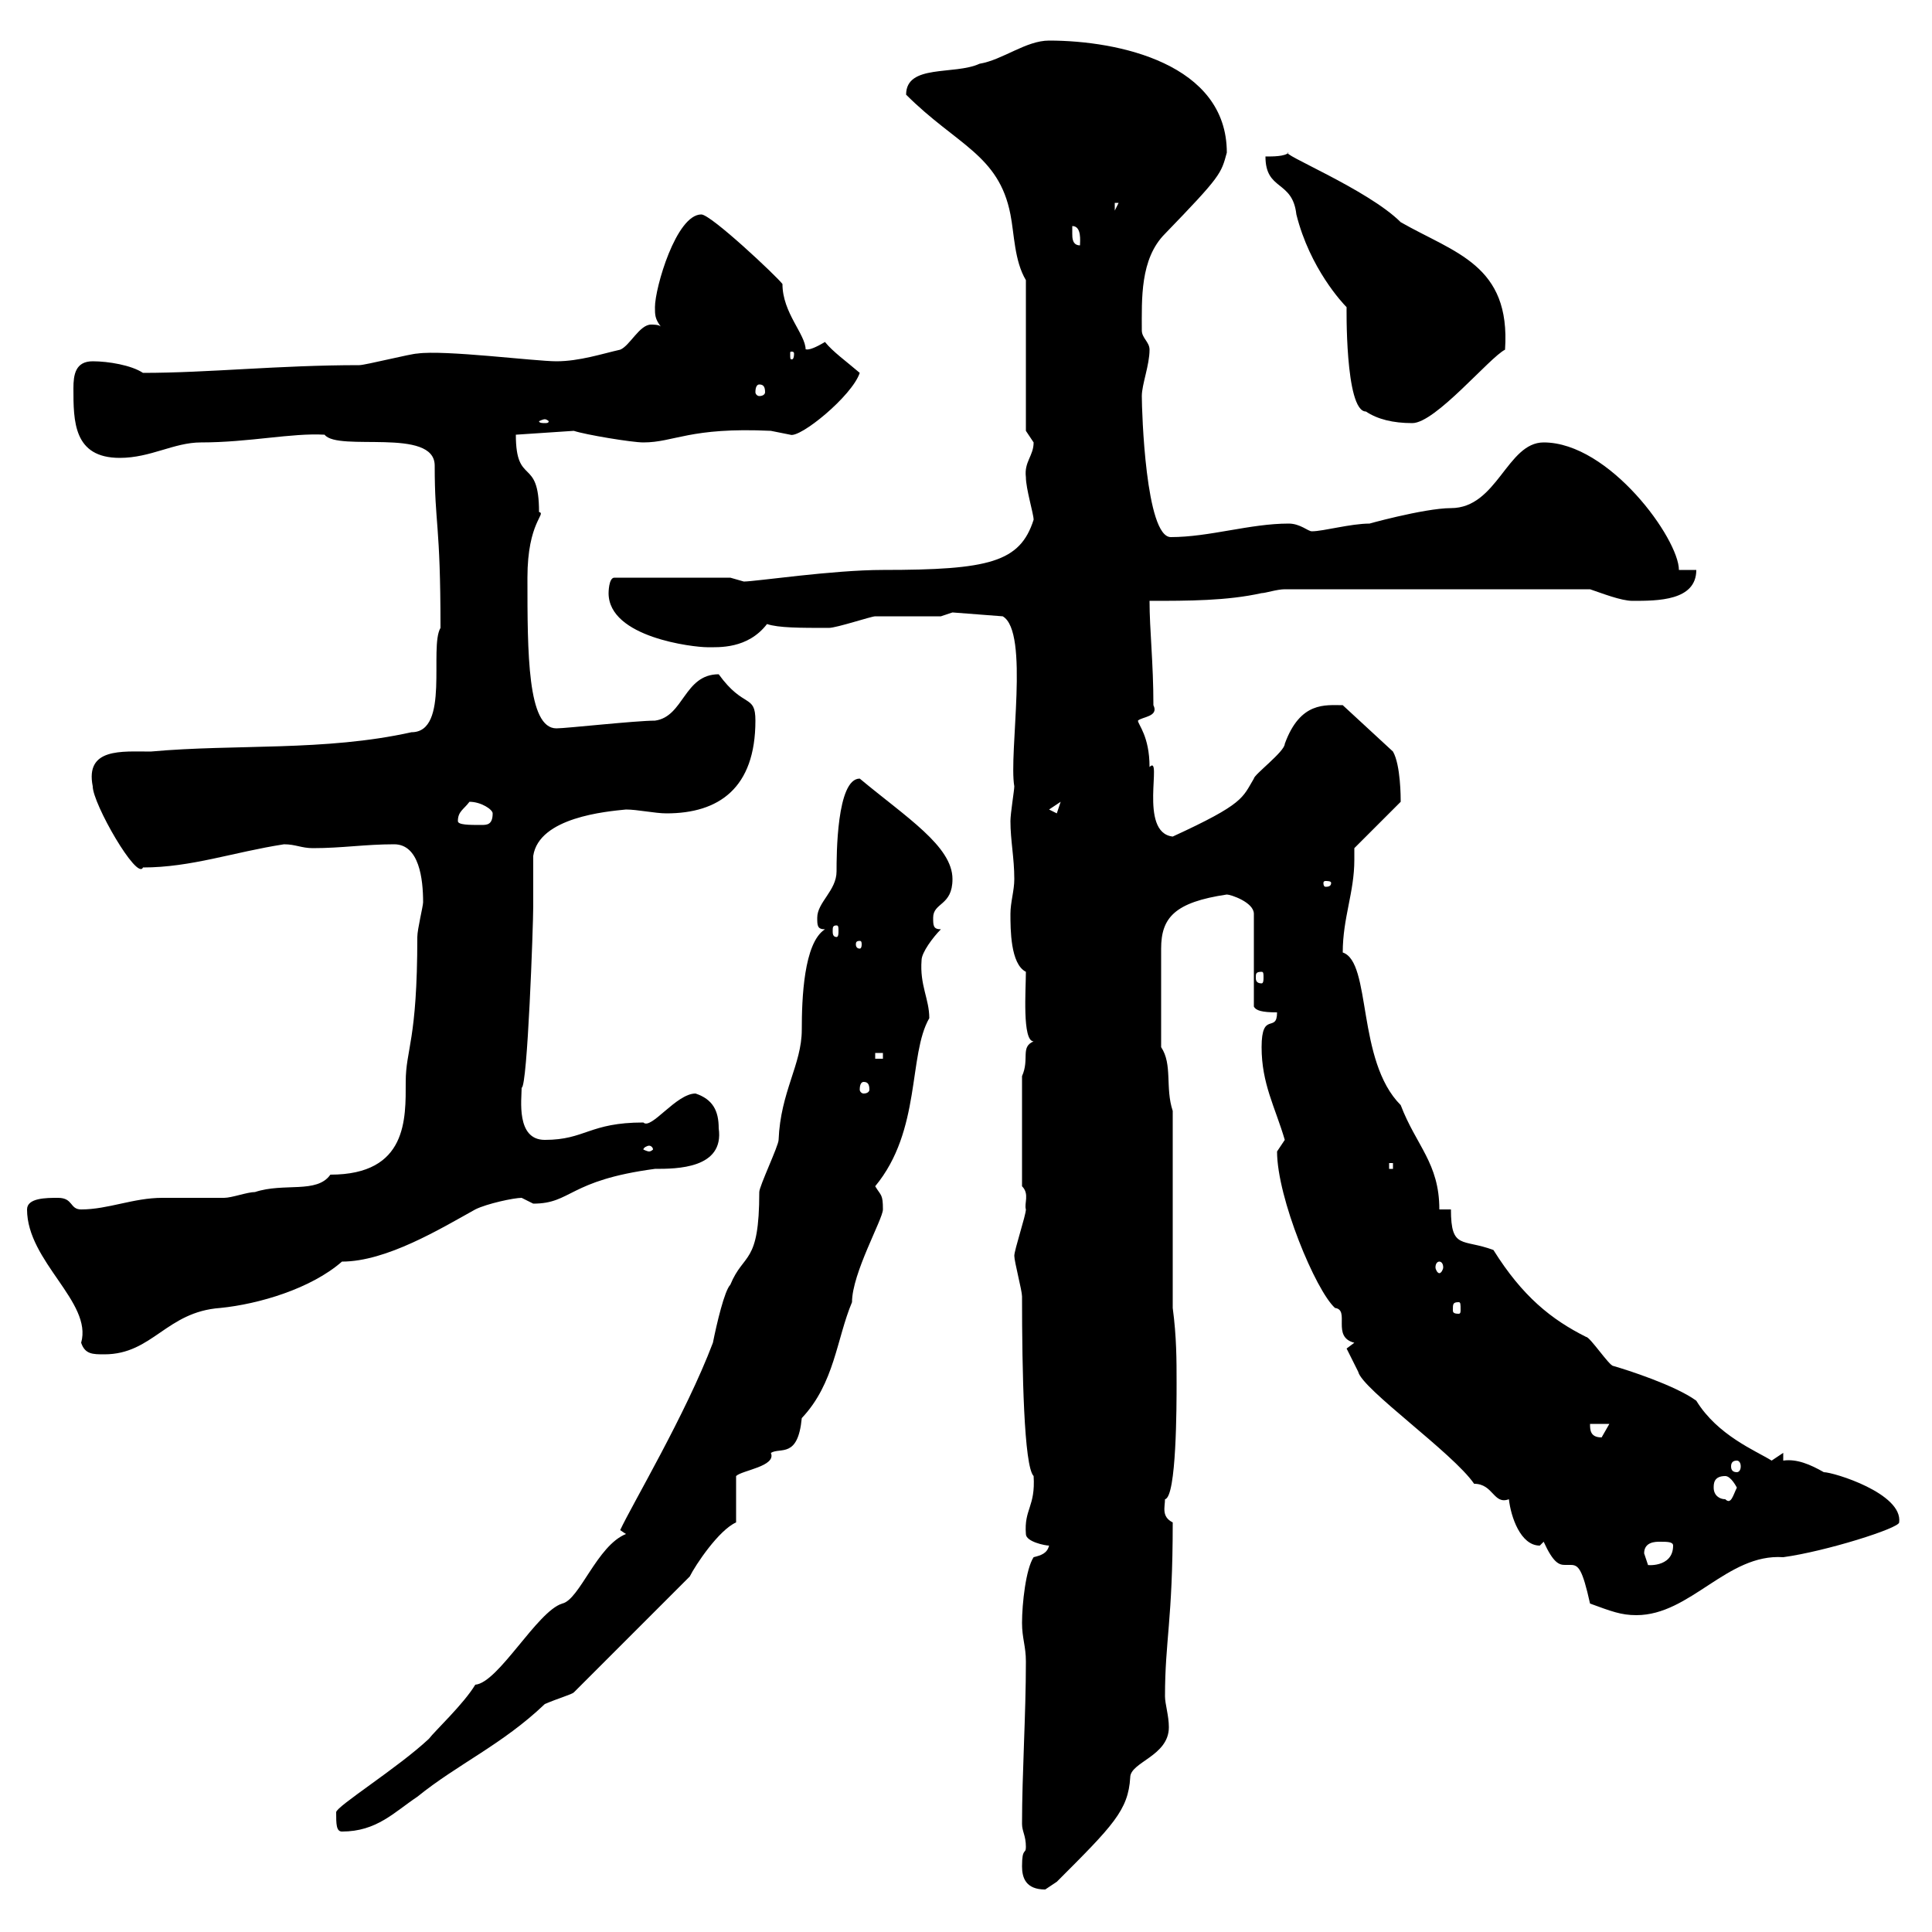 <svg xmlns="http://www.w3.org/2000/svg" xmlns:xlink="http://www.w3.org/1999/xlink" width="300" height="300"><path d="M158.70 289.80C158.70 291.60 159.30 293.40 162.30 293.40C162.30 293.40 164.10 292.20 164.10 292.20C172.80 283.50 175.20 281.10 175.50 276C175.50 273.60 181.50 272.70 181.50 268.20C181.50 266.40 180.90 264.60 180.90 263.40C180.90 254.70 182.10 251.70 182.10 236.40C180.30 235.50 180.90 234 180.90 232.80C182.70 232.50 182.70 218.10 182.70 214.80C182.70 211.20 182.70 207.60 182.10 203.10L182.10 172.50C180.90 168.90 182.10 165.30 180.30 162.60L180.30 147.30C180.30 142.50 182.40 140.10 190.50 138.90C191.10 138.90 194.70 140.10 194.70 141.90L194.70 156.30C195 156.90 195.90 157.20 198.30 157.20C198.30 160.50 195.90 156.90 195.90 162.60C195.90 168.30 198 171.90 199.50 177C199.50 177 198.30 178.80 198.30 178.80C198.30 186 204.30 200.40 207.30 203.10C209.70 203.40 206.70 207.60 210.30 208.50L209.10 209.40L210.90 213C211.50 215.70 225.60 225.60 228.90 230.40C231.90 230.40 231.90 233.70 234.30 232.80C234.60 235.50 236.10 240 239.10 240C239.10 240 239.70 239.40 239.70 239.40C241.20 242.70 242.10 243 243 243C243.30 243 243.60 243 243.90 243C245.10 243 245.70 243.60 246.90 249C250.20 250.20 251.70 250.80 254.10 250.80C262.50 250.80 268.20 241.20 276.90 241.80C283.50 240.90 294.90 237.30 294.90 236.40C295.50 231.90 284.70 228.60 283.20 228.60C281.10 227.40 279 226.50 276.90 226.80L276.90 225.60C276.90 225.60 275.10 226.80 275.10 226.80C272.70 225.30 266.70 222.90 263.40 217.50C260.10 215.10 252.60 212.70 250.50 212.10C249.90 212.10 246.90 207.60 246.30 207.60C240.90 204.90 236.40 201.30 231.90 194.10C227.10 192.30 225.30 194.10 225.30 187.80L223.50 187.80C223.50 180.60 219.90 177.90 217.50 171.60C210.60 164.70 213 149.40 208.50 147.90C208.50 142.50 210.30 138.60 210.30 133.50C210.30 132.90 210.30 132.30 210.30 131.70L217.50 124.50C217.50 123.90 217.50 118.80 216.30 116.70L208.50 109.50C205.80 109.50 201.90 108.90 199.50 115.50C199.50 116.70 194.70 120.30 194.70 120.90C192.90 123.90 193.20 124.80 182.10 129.90C176.70 129.30 180.60 117 178.50 119.10C178.50 114.30 176.70 112.50 176.70 111.90C177.30 111.30 180 111.30 179.10 109.50C179.10 102.90 178.50 97.80 178.50 93.30C184.50 93.30 190.50 93.30 195.90 92.10C196.50 92.10 198.30 91.50 199.50 91.50L246.90 91.50C248.70 92.10 251.70 93.30 253.50 93.30C257.40 93.30 263.40 93.30 263.40 88.50L260.70 88.50C260.70 83.70 249.90 68.70 239.70 68.70C234 68.70 232.50 78.90 225.30 78.90C221.10 78.90 211.50 81.60 212.70 81.30C209.70 81.30 205.50 82.50 203.70 82.50C203.10 82.50 201.90 81.30 200.10 81.30C194.10 81.30 187.80 83.40 181.80 83.40C177.90 83.40 177.30 63.90 177.30 61.50C177.30 59.70 178.50 56.70 178.50 54.30C178.50 53.10 177.30 52.50 177.30 51.30C177.30 46.50 177 40.20 180.90 36.30C189.60 27.30 189.60 27 190.50 23.70C190.50 9.90 173.70 6.30 162.90 6.30C159.30 6.30 155.70 9.30 152.10 9.90C148.20 11.70 140.70 9.90 140.70 14.70C148.50 22.50 155.10 24 156.90 33.30C157.50 36.30 157.50 40.50 159.30 43.50L159.30 66.90C159.30 66.90 160.50 68.70 160.50 68.70C160.50 70.80 159 71.70 159.30 74.10C159.30 75.90 160.50 79.80 160.50 80.70C158.40 87.30 153.60 88.50 137.10 88.50C129.30 88.50 117.30 90.30 115.50 90.30C115.50 90.30 113.40 89.70 113.40 89.70L95.40 89.70C94.50 89.70 94.50 92.10 94.50 92.10C94.50 99 107.70 100.50 109.80 100.50C111.60 100.50 116.10 100.80 119.10 96.90C120.90 97.50 124.20 97.50 128.70 97.50C129.90 97.50 135.30 95.70 135.90 95.70C137.70 95.70 144.30 95.70 146.10 95.70L147.90 95.10L155.70 95.70C159.90 98.10 156.60 117 157.50 122.10C157.50 122.70 156.90 126.30 156.90 127.50C156.90 130.50 157.50 133.20 157.50 136.50C157.50 138.30 156.90 140.10 156.90 141.90C156.90 144.30 156.90 149.70 159.30 150.90C159.30 153.60 158.70 161.70 160.50 161.70C158.40 162.60 159.90 164.40 158.70 167.10L158.70 184.20C159.90 185.40 159 186.90 159.30 187.80C159.30 188.70 157.50 194.10 157.50 195C157.50 195.90 158.70 200.40 158.70 201.30C158.70 213 159 227.70 160.50 229.20C160.80 234 159 234.30 159.30 238.20C159.30 239.40 162.30 240 162.90 240C162.60 241.20 161.70 241.50 160.50 241.80C159.30 243.60 158.70 249 158.70 252C158.70 254.40 159.30 255.60 159.30 258C159.30 266.40 158.70 275.40 158.70 283.20C158.70 284.40 159.30 285 159.30 286.80C159.30 288 158.70 286.80 158.70 289.80ZM52.20 281.40C52.20 283.20 52.20 284.40 53.10 284.40C58.50 284.40 61.20 281.40 64.80 279C71.10 273.90 78 270.90 84.60 264.60C86.70 263.70 88.80 263.10 89.10 262.80L107.10 244.80C108 243 111.60 237.60 114.30 236.40L114.30 229.20C115.20 228.30 120.60 227.70 119.70 225.60C121.20 224.70 123.90 226.50 124.50 220.20C129.60 214.80 129.90 207.90 132.30 202.20C132.30 197.70 137.10 189.30 137.10 187.80C137.10 185.40 136.80 185.70 135.90 184.20C143.10 175.50 141 163.80 144.30 158.10C144.30 155.10 142.80 153 143.10 149.10C143.10 147.90 144.90 145.50 146.10 144.30C144.90 144.30 144.90 143.70 144.90 142.50C144.90 140.10 147.90 140.70 147.90 136.50C147.90 131.40 140.70 126.90 133.50 120.90C129.90 120.90 129.90 132.90 129.90 135.30C129.90 138.30 126.90 140.10 126.90 142.50C126.90 143.70 126.90 144.30 128.10 144.30C124.80 146.40 124.50 155.10 124.50 159.90C124.50 165.30 121.20 169.50 120.90 177C120.90 177.90 117.90 184.20 117.90 185.10C117.90 196.50 115.50 194.40 113.40 199.50C112.50 200.40 111.30 205.50 110.70 208.50C106.50 219.60 98.10 233.70 96.30 237.60L97.20 238.20C92.70 240 90 248.40 87.30 249C83.40 250.20 77.40 261.30 73.80 261.60C72 264.60 67.50 268.80 66.60 270C61.80 274.50 52.20 280.50 52.20 281.40ZM255.30 241.20C255.30 239.40 257.10 239.40 257.70 239.40C258.90 239.40 259.80 239.40 259.80 240C259.80 243.60 255.30 243 255.90 243C255.90 243 255.30 241.20 255.30 241.20ZM266.10 231C266.10 230.40 266.10 229.20 267.90 229.20C268.80 229.20 269.70 231 269.70 231C269.10 232.20 268.80 233.70 267.90 232.80C267 232.80 266.10 232.20 266.10 231ZM269.70 226.80C270 226.80 270.30 227.10 270.30 227.70C270.30 228.30 270 228.60 269.70 228.60C269.10 228.60 268.80 228.30 268.80 227.70C268.80 227.10 269.10 226.80 269.70 226.80ZM246.90 221.10L249.90 221.10C249.90 221.10 248.70 223.20 248.70 223.20C246.90 223.20 246.90 222 246.90 221.10ZM4.20 187.80C4.20 195.90 14.40 202.20 12.60 208.50C13.20 210.30 14.40 210.30 16.20 210.30C23.70 210.30 25.80 203.70 34.20 203.10C40.20 202.50 48.30 200.10 53.10 195.90C60 195.90 68.40 190.80 73.80 187.80C75.60 186.90 79.80 186 81 186C81 186 82.80 186.90 82.80 186.90C88.80 186.90 88.20 183.30 101.70 181.50C105 181.50 112.50 181.50 111.60 175.20C111.60 172.50 110.70 170.70 108 169.80C105 169.80 101.10 175.50 99.90 174.30C91.50 174.30 90.90 177 84.60 177C80.10 177 81 170.70 81 168.90C81.90 168.90 82.80 143.70 82.80 140.70C82.80 140.10 82.80 133.50 82.80 132.90C83.70 126.90 94.20 126 97.20 125.70C99 125.70 101.70 126.30 103.50 126.30C111.60 126.30 117.30 122.40 117.30 111.90C117.30 107.70 115.50 110.10 111.60 104.70C106.20 104.70 106.20 111.30 101.70 111.90C98.70 111.90 87.90 113.10 86.40 113.10C81.90 113.10 81.90 101.40 81.90 89.70C81.90 81 84.90 79.80 83.70 79.50C83.70 70.80 80.10 75.60 80.10 67.50L89.10 66.90C90.90 67.50 98.10 68.70 99.90 68.70C104.70 68.70 107.10 66.30 119.70 66.90C119.70 66.90 122.70 67.50 122.70 67.50C124.20 68.10 132.30 61.50 133.50 57.90C131.40 56.10 129.30 54.60 128.10 53.10C125.10 54.90 125.10 54 125.10 54.30C125.10 51.90 121.50 48.60 121.50 44.10C120.60 42.90 110.40 33.30 108.90 33.30C105 33.30 101.70 44.70 101.70 47.70C101.70 48.90 101.70 49.50 102.60 50.70C102.30 50.40 101.40 50.40 101.10 50.40C99.30 50.40 97.80 53.70 96.30 54.30C93.60 54.90 90 56.10 86.40 56.10C83.10 56.10 69 54.30 64.80 54.90C63.90 54.90 56.70 56.70 55.80 56.70C43.20 56.70 32.40 57.90 22.20 57.90C20.40 56.70 16.80 56.10 14.40 56.10C11.70 56.10 11.40 58.20 11.40 60.30C11.40 65.40 11.40 71.10 18.60 71.10C23.40 71.10 27 68.70 31.20 68.70C38.70 68.70 45.30 67.20 50.40 67.50C52.50 70.20 67.50 66.30 67.50 72.30C67.50 81.60 68.40 81 68.40 97.50C66.60 100.50 69.90 113.70 63.90 113.70C50.40 116.70 36.60 115.50 23.40 116.70C18.90 116.70 13.20 116.10 14.40 122.10C14.40 124.80 21.30 136.80 22.20 134.70C29.70 134.70 36.30 132.30 44.10 131.10C45.90 131.10 46.80 131.70 48.60 131.70C53.10 131.70 56.70 131.10 61.20 131.10C65.10 131.10 65.70 136.50 65.70 140.10C65.70 140.70 64.80 144.30 64.80 145.50C64.80 161.70 63 162.90 63 168C63 173.70 63.30 182.40 51.30 182.40C49.20 185.40 44.10 183.60 39.60 185.10C38.40 185.10 36 186 34.80 186C31.20 186 28.50 186 25.20 186C20.70 186 16.80 187.80 12.60 187.80C10.80 187.80 11.40 186 9 186C7.20 186 4.20 186 4.20 187.80ZM226.50 202.20C226.80 202.20 226.80 202.50 226.80 203.40C226.80 203.70 226.80 204 226.50 204C225.60 204 225.60 203.70 225.60 203.40C225.60 202.50 225.60 202.20 226.50 202.20ZM223.50 195.90C223.80 195.90 224.10 196.20 224.10 196.80C224.10 197.10 223.80 197.70 223.50 197.70C223.20 197.70 222.90 197.10 222.90 196.80C222.90 196.20 223.20 195.90 223.50 195.90ZM215.70 180.60L216.30 180.60L216.30 181.50L215.70 181.50ZM100.80 177.90C101.10 177.90 101.40 178.20 101.40 178.50C101.40 178.50 101.10 178.80 100.80 178.80C100.50 178.80 99.90 178.50 99.90 178.50C99.90 178.20 100.50 177.90 100.80 177.90ZM134.10 168C134.70 168 135 168.30 135 169.20C135 169.50 134.70 169.80 134.10 169.80C133.80 169.80 133.50 169.50 133.50 169.20C133.50 168.30 133.80 168 134.10 168ZM135.90 163.50L137.10 163.50L137.10 164.40L135.90 164.40ZM195.90 150.90C196.20 150.90 196.20 151.20 196.20 151.80C196.20 152.10 196.20 152.70 195.90 152.70C195 152.70 195 152.10 195 151.80C195 151.20 195 150.90 195.90 150.90ZM133.50 146.10C133.80 146.10 133.80 146.40 133.80 146.70C133.80 146.70 133.80 147.30 133.50 147.30C132.90 147.30 132.90 146.70 132.90 146.70C132.90 146.40 132.90 146.10 133.50 146.10ZM129.90 143.70C130.20 143.70 130.20 144 130.20 144.60C130.20 144.90 130.20 145.50 129.90 145.50C129.30 145.50 129.30 144.90 129.30 144.60C129.30 144 129.30 143.70 129.90 143.70ZM206.70 137.10C206.70 137.70 206.10 137.70 205.80 137.70C205.80 137.70 205.50 137.70 205.50 137.10C205.50 136.80 205.80 136.80 205.80 136.80C206.10 136.80 206.70 136.80 206.70 137.10ZM71.10 127.50C71.10 126 72 125.70 72.90 124.50C74.70 124.50 76.50 125.70 76.50 126.30C76.50 128.10 75.60 128.10 74.70 128.10C72.90 128.10 71.10 128.10 71.10 127.50ZM162.90 125.70L164.70 124.50L164.10 126.30ZM84.60 65.10C84.90 65.10 85.20 65.40 85.20 65.40C85.20 65.70 84.90 65.70 84.60 65.70C84.30 65.70 83.70 65.70 83.70 65.40C83.70 65.40 84.30 65.10 84.60 65.10ZM196.50 24.30C196.50 29.70 200.70 27.90 201.30 33.30C203.40 41.70 208.50 47.10 209.10 47.70C209.10 47.10 208.80 63.90 212.10 63.90C213.90 65.10 216.30 65.70 219.30 65.70C222.90 65.70 231.30 55.50 233.70 54.30C234.60 41.10 225.90 39.30 217.50 34.50C212.40 29.40 198.30 23.70 200.10 23.70C199.50 24.30 197.70 24.30 196.50 24.30ZM117.90 59.70C118.50 59.70 118.80 60 118.80 60.90C118.80 61.20 118.50 61.50 117.90 61.50C117.60 61.50 117.30 61.20 117.30 60.90C117.30 60 117.60 59.70 117.90 59.70ZM123.30 54.90C123.30 55.80 123 55.80 123 55.80C122.70 55.80 122.70 55.80 122.70 54.90C122.70 54.60 122.70 54.60 123 54.60C123 54.60 123.30 54.60 123.30 54.90ZM166.50 36.30C166.50 36.30 166.50 35.10 166.50 35.10C168 35.10 167.70 37.50 167.70 38.10C166.50 38.10 166.50 36.90 166.50 36.30ZM173.10 31.50L173.70 31.50L173.10 32.70Z"/></svg>